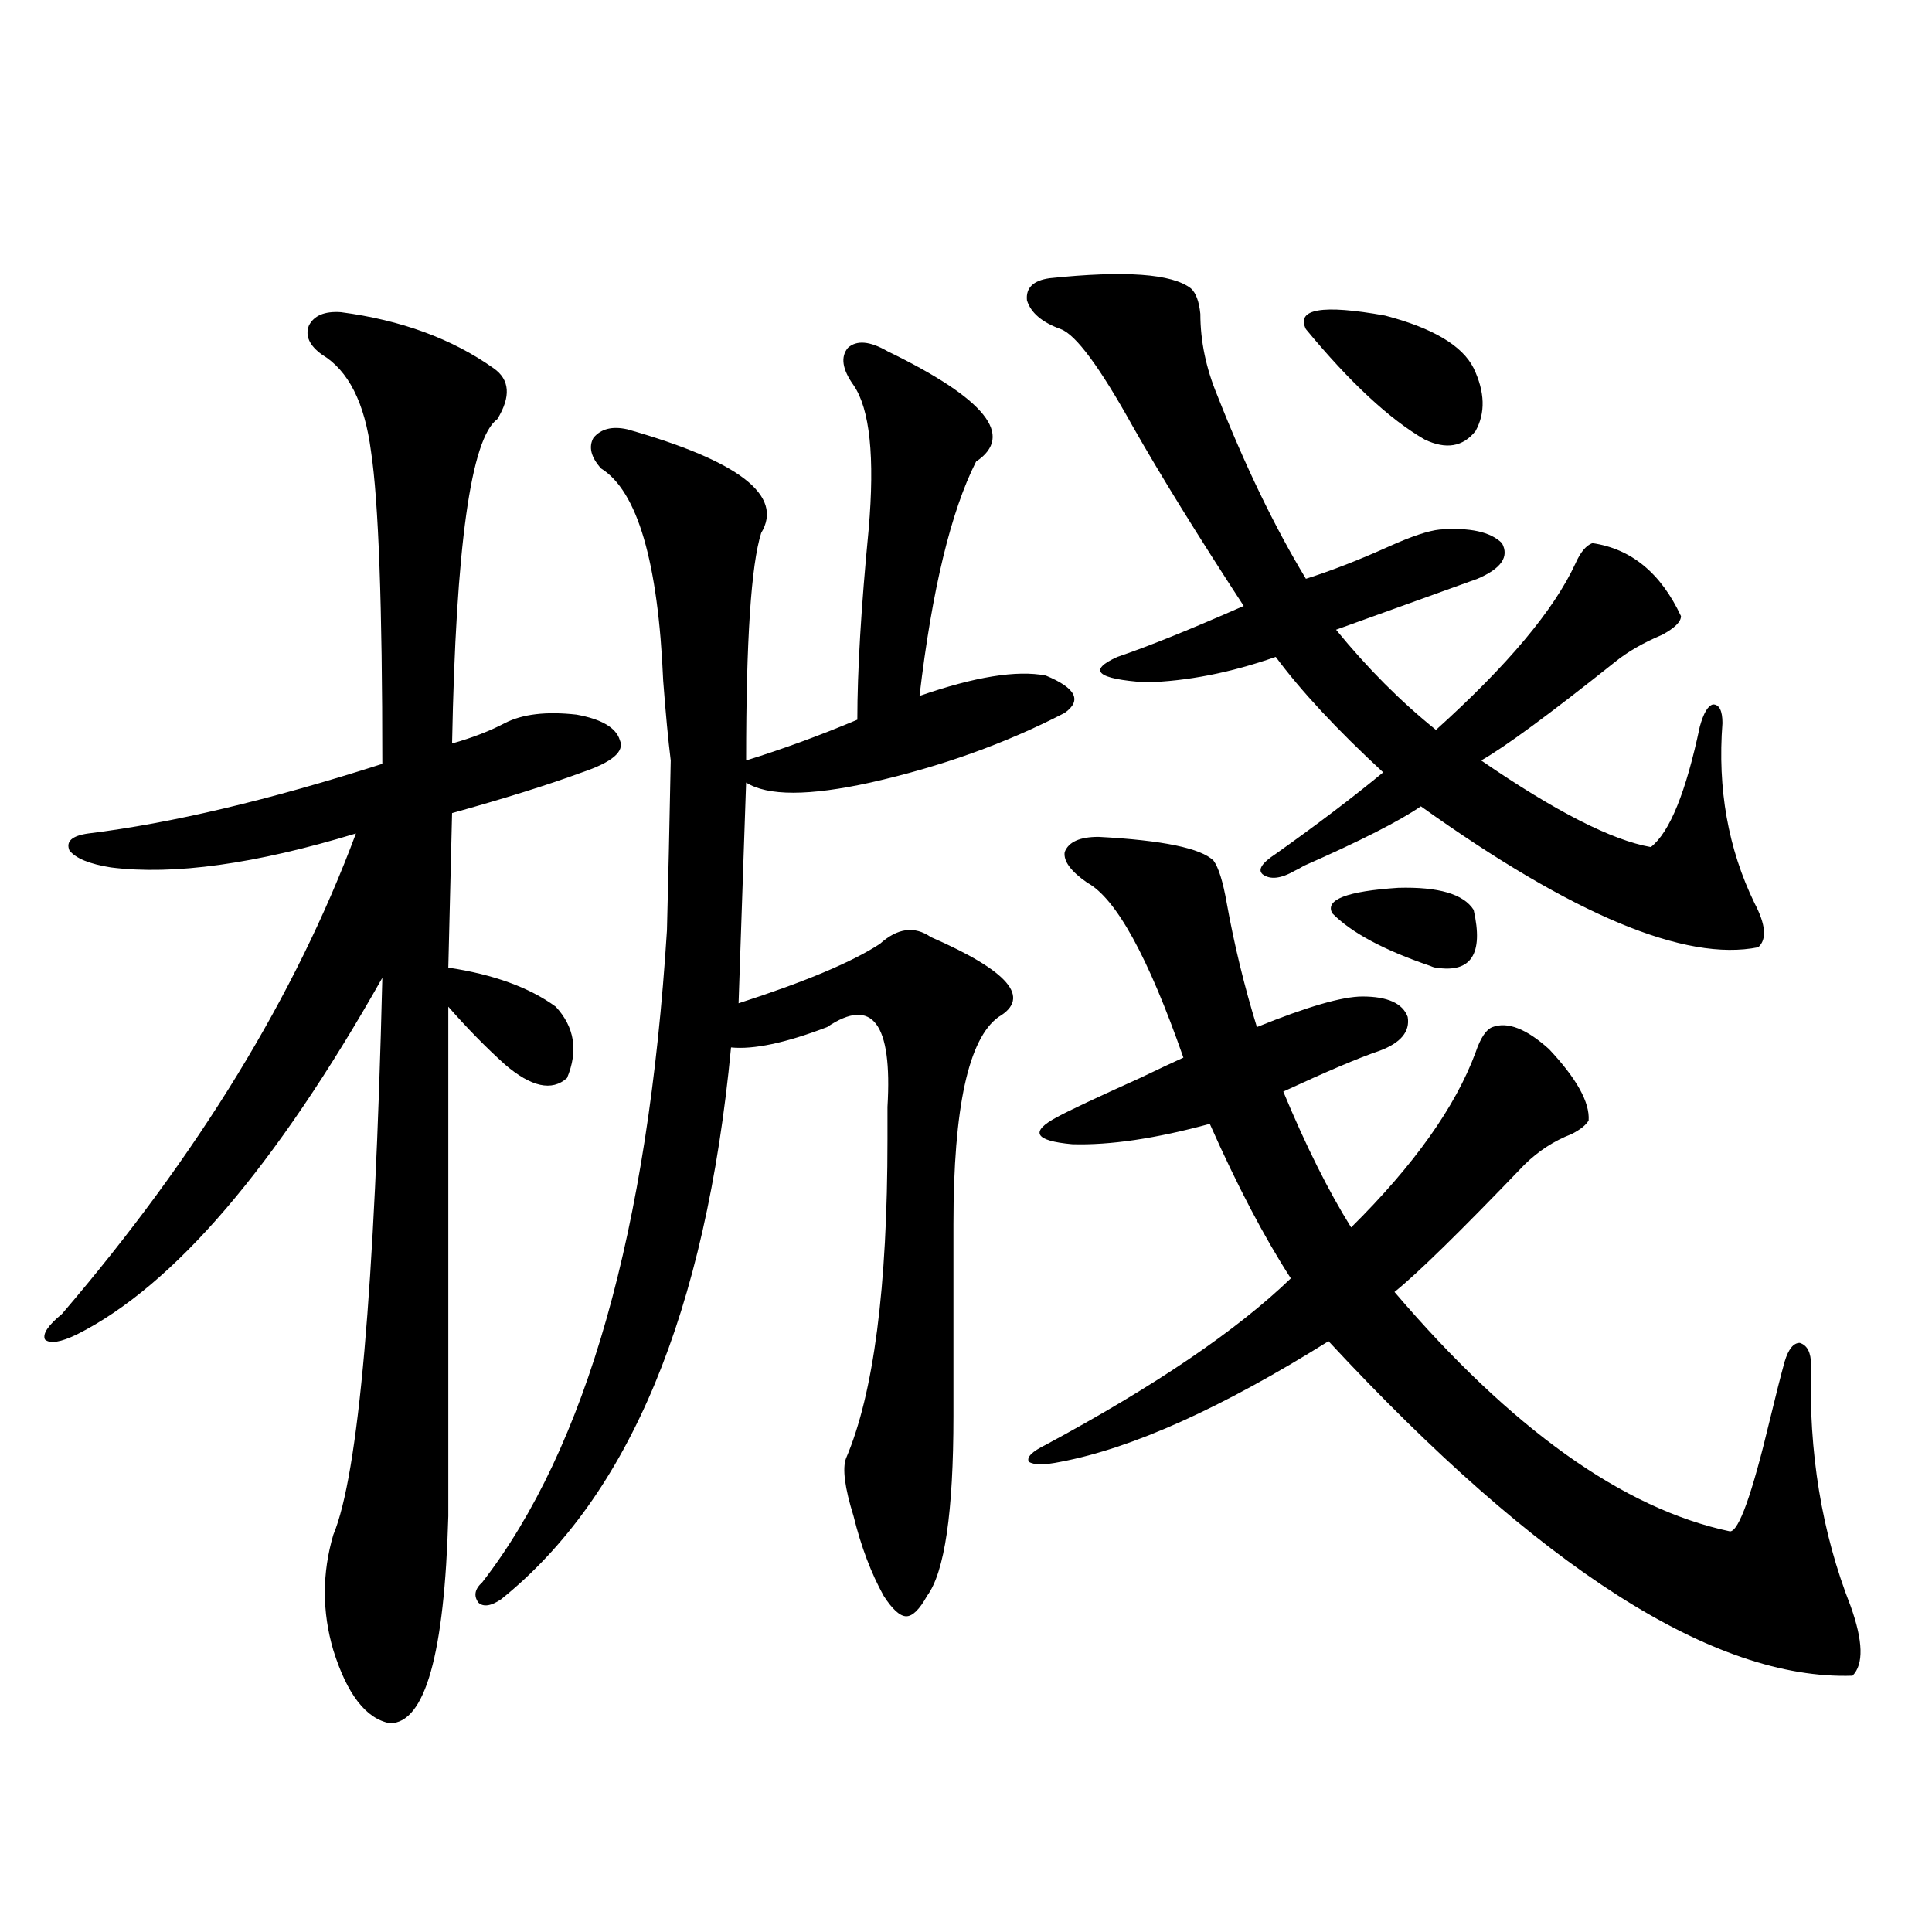 <?xml version="1.0" encoding="utf-8"?>
<!-- Generator: Adobe Illustrator 16.0.0, SVG Export Plug-In . SVG Version: 6.00 Build 0)  -->
<!DOCTYPE svg PUBLIC "-//W3C//DTD SVG 1.1//EN" "http://www.w3.org/Graphics/SVG/1.1/DTD/svg11.dtd">
<svg version="1.1" id="图层_1" xmlns="http://www.w3.org/2000/svg" xmlns:xlink="http://www.w3.org/1999/xlink" x="0px" y="0px"
	 width="1000px" height="1000px" viewBox="0 0 1000 1000" enable-background="new 0 0 1000 1000" xml:space="preserve">
<path d="M176.435,161.582c31.219,4.106,57.56,13.774,79.022,29.004c8.445,5.864,9.101,14.653,1.951,26.367
	c-13.658,9.97-21.463,65.918-23.414,167.871c10.396-2.925,19.512-6.44,27.316-10.547c9.101-4.683,21.463-6.152,37.072-4.395
	c13.003,2.349,20.487,6.743,22.438,13.184c2.592,5.864-3.902,11.426-19.512,16.699c-17.561,6.454-39.999,13.485-67.315,21.094
	l-1.951,79.98c23.414,3.516,41.95,10.259,55.608,20.215c9.756,10.547,11.707,22.852,5.854,36.914
	c-7.805,7.031-18.536,4.696-32.194-7.031c-9.756-8.789-19.512-18.745-29.268-29.883v263.672
	c-1.951,71.479-12.042,107.227-30.243,107.227c-12.362-2.349-22.118-14.941-29.268-37.793c-5.854-19.927-5.854-39.839,0-59.766
	c13.003-31.05,21.463-127.14,25.365-288.281c-55.288,97.86-107.97,159.384-158.045,184.57c-8.46,4.106-13.993,4.985-16.585,2.637
	c-1.311-2.925,1.616-7.319,8.78-13.184c70.242-82.026,120.973-164.933,152.191-248.73c-52.041,15.82-94.312,21.685-126.826,17.578
	c-11.066-1.758-18.216-4.683-21.463-8.789c-1.951-4.683,1.296-7.608,9.756-8.789c42.926-5.273,93.656-17.276,152.191-36.035
	c0-82.026-1.951-135.929-5.854-161.719c-3.262-25.187-11.707-41.886-25.365-50.098c-6.509-4.683-8.78-9.668-6.829-14.941
	C162.441,163.34,167.975,161.005,176.435,161.582z M459.354,181.797c50.73,24.609,66.005,43.657,45.853,57.129
	c-13.018,25.79-22.773,66.22-29.268,121.289c28.612-9.956,50.396-13.472,65.364-10.547c15.609,6.454,18.856,12.896,9.756,19.336
	c-30.578,15.82-64.068,27.837-100.485,36.035c-31.874,7.031-53.337,7.031-64.389,0l-3.902,114.258
	c34.466-11.124,58.855-21.382,73.169-30.762c9.101-8.198,17.881-9.366,26.341-3.516c40.319,17.578,52.026,31.353,35.121,41.309
	c-15.609,11.138-23.414,46.884-23.414,107.227v99.316c0,49.81-4.558,80.859-13.658,93.164c-3.902,7.031-7.484,10.547-10.731,10.547
	c-3.262,0-7.164-3.516-11.707-10.547c-6.509-11.714-11.707-25.488-15.609-41.309c-4.558-14.64-5.854-24.609-3.902-29.883
	c14.299-33.398,21.463-88.468,21.463-165.234c0-7.031,0-12.593,0-16.699c2.592-43.354-7.805-57.129-31.219-41.309
	c-21.463,8.212-38.048,11.728-49.755,10.547c-13.018,137.109-52.682,232.333-119.021,285.645c-5.213,3.516-9.115,4.093-11.707,1.758
	c-2.606-3.516-1.951-7.031,1.951-10.547c53.978-69.722,85.852-182.222,95.607-337.5c0-1.167,0.32-14.64,0.976-40.43
	c0.641-29.883,0.976-45.703,0.976-47.461c-1.311-10.547-2.606-24.308-3.902-41.309c-2.606-61.523-13.338-98.136-32.194-109.863
	c-5.213-5.851-6.509-11.124-3.902-15.82c3.902-4.683,9.756-6.152,17.561-4.395c57.88,16.411,80.974,34.277,69.267,53.613
	c-5.213,16.411-7.805,55.673-7.805,117.773c18.856-5.851,38.048-12.882,57.56-21.094c0-25.187,1.951-58.008,5.854-98.438
	c3.247-37.491,0.641-62.402-7.805-74.707c-5.854-8.198-6.829-14.64-2.927-19.336C443.41,175.946,450.239,176.523,459.354,181.797z
	 M543.255,144.004c39.023-4.093,63.413-2.335,73.169,5.273c2.592,2.349,4.223,6.743,4.878,13.184c0,14.063,2.927,28.125,8.78,42.188
	c14.299,36.337,29.588,67.978,45.853,94.922c13.003-4.093,27.316-9.668,42.926-16.699c11.707-5.273,20.487-8.198,26.341-8.789
	c15.609-1.167,26.341,1.181,32.194,7.031c3.902,7.031-0.335,13.184-12.683,18.457c-29.268,10.547-53.657,19.336-73.169,26.367
	c16.25,19.927,33.49,37.216,51.706,51.855c37.072-33.398,61.127-62.101,72.193-86.133c2.592-5.851,5.519-9.366,8.78-10.547
	c20.152,2.938,35.441,15.532,45.853,37.793c0,2.938-3.262,6.152-9.756,9.668c-9.756,4.106-17.896,8.789-24.39,14.063
	c-33.825,26.958-56.919,43.945-69.267,50.977c38.368,26.367,67.636,41.309,87.803,44.824c9.756-7.608,18.201-28.413,25.365-62.402
	c1.951-7.031,4.223-10.835,6.829-11.426c3.247,0,4.878,3.228,4.878,9.668c-2.606,33.989,2.927,65.039,16.585,93.164
	c5.854,11.138,6.494,18.759,1.951,22.852c-37.728,7.622-95.942-16.699-174.63-72.949c-11.066,7.622-31.219,17.88-60.486,30.762
	c-1.951,1.181-3.582,2.06-4.878,2.637c-7.164,4.106-12.683,4.696-16.585,1.758c-2.606-2.335-0.335-5.851,6.829-10.547
	c21.463-15.229,39.999-29.292,55.608-42.188c-24.069-22.261-42.605-42.188-55.608-59.766c-23.414,8.212-45.853,12.606-67.315,13.184
	c-25.365-1.758-30.243-6.152-14.634-13.184c15.609-5.273,37.393-14.063,65.364-26.367c-24.069-36.914-43.261-67.964-57.56-93.164
	c-16.92-30.46-29.268-47.159-37.072-50.098c-9.756-3.516-15.609-8.487-17.561-14.941
	C530.893,148.989,534.795,145.185,543.255,144.004z M568.62,433.164c33.17,1.758,53.002,5.864,59.511,12.305
	c2.592,3.516,4.878,10.849,6.829,21.973c3.902,21.685,9.101,43.066,15.609,64.16c26.006-10.547,44.222-15.82,54.633-15.82
	c13.003,0,20.808,3.516,23.414,10.547c1.296,7.622-3.582,13.485-14.634,17.578c-10.411,3.516-26.996,10.547-49.755,21.094
	c11.707,28.125,23.414,51.567,35.121,70.313c32.515-32.218,53.978-62.402,64.389-90.527c2.592-7.608,5.519-12.003,8.78-13.184
	c7.805-2.925,17.561,0.879,29.268,11.426c14.299,15.243,21.128,27.548,20.487,36.914c-1.311,2.349-4.237,4.696-8.78,7.031
	c-9.115,3.516-17.24,8.789-24.39,15.82c-33.17,34.579-55.608,56.552-67.315,65.918c60.486,70.903,118.366,112.212,173.654,123.926
	c4.543,0,11.372-19.034,20.487-57.129c3.247-13.472,5.854-23.73,7.805-30.762c1.951-6.44,4.543-9.668,7.805-9.668
	c3.902,1.181,5.854,4.985,5.854,11.426c-1.311,45.126,5.519,86.724,20.487,124.805c6.494,18.155,6.829,30.171,0.976,36.035
	c-71.553,2.335-161.947-55.371-271.213-173.145c-55.288,34.579-101.461,55.371-138.533,62.402c-8.46,1.758-13.993,1.758-16.585,0
	c-1.311-2.335,1.616-5.273,8.78-8.789c56.584-30.46,98.854-59.175,126.826-86.133c-13.658-21.094-27.651-47.749-41.95-79.98
	c-27.972,7.622-51.706,11.138-71.218,10.547c-19.512-1.758-22.118-6.44-7.805-14.063c6.494-3.516,20.808-10.245,42.926-20.215
	c9.756-4.683,17.226-8.198,22.438-10.547c-18.216-52.144-34.801-82.315-49.755-90.527c-8.46-5.851-12.362-11.124-11.707-15.82
	C553.011,435.801,558.864,433.164,568.62,433.164z M762.762,190.586c5.854,12.305,6.174,23.153,0.976,32.52
	c-6.509,8.212-15.289,9.668-26.341,4.395c-18.216-10.547-38.703-29.581-61.462-57.129c-5.213-10.547,8.445-12.882,40.975-7.031
	C741.619,169.794,756.908,178.872,762.762,190.586z M762.762,470.957c5.198,22.852-1.311,32.821-19.512,29.883
	c-0.655,0-1.631-0.288-2.927-0.879c-24.069-8.198-40.975-17.276-50.73-27.246c-3.902-7.031,7.47-11.426,34.146-13.184
	C744.546,458.954,757.549,462.759,762.762,470.957z"/>
</svg>
